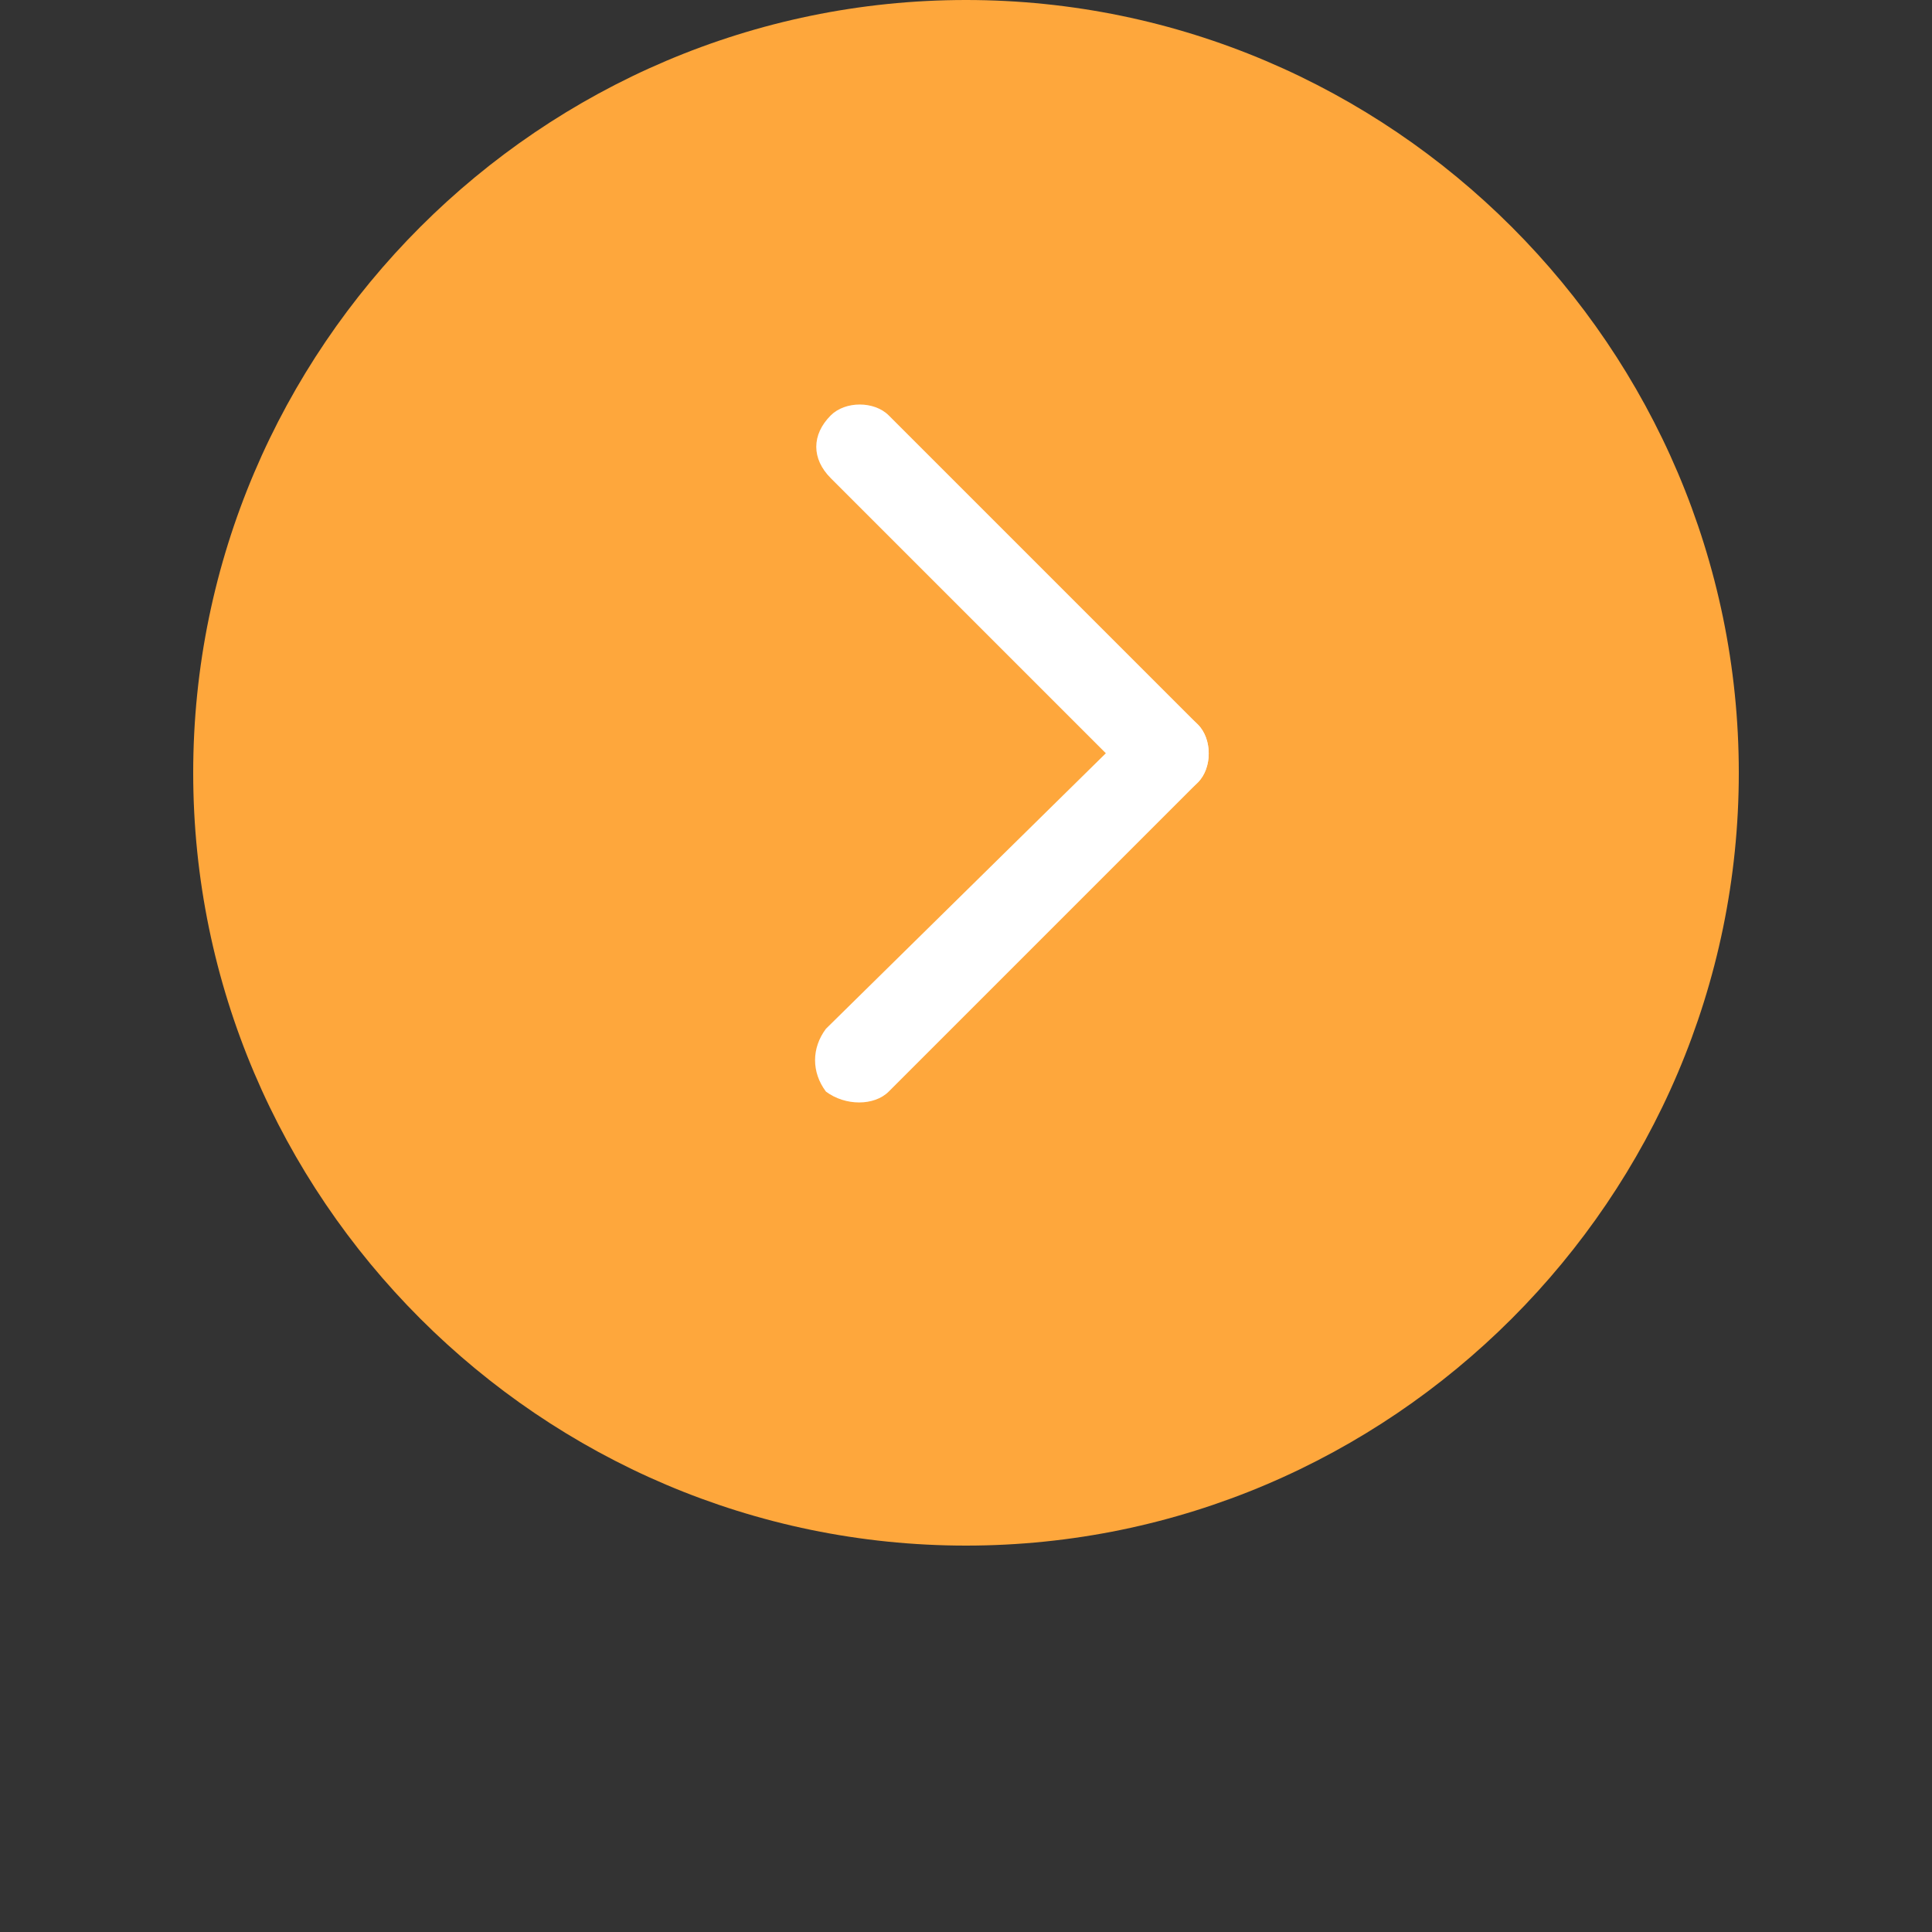<svg version="1.2" xmlns="http://www.w3.org/2000/svg" viewBox="0 0 40 40" width="40" height="40">
	<rect x="0" y="0" width="40" height="40" fill="#333333" stroke="none"/>
	<title>icon-arrow (1)-svg</title>
	<style>
		.s0 { fill: #fea73c } 
		.s1 { fill: #ffffff } 
	</style>
	<g id="Layer">
		<path id="Layer" class="s0" d="m20 32c-8.8 0-16-7.2-16-16 0-8.8 7.2-16 16-16 8.8 0 16 7.2 16 16 0 8.8-7.2 16-16 16z"/>
	</g>
	<path id="Layer" class="s1" d="m17.2 9.9c-0.4-0.4-0.4-0.9 0-1.3 0.3-0.3 0.9-0.3 1.2 0l6.4 6.4c0.3 0.3 0.3 0.9 0 1.2-0.4 0.4-0.9 0.4-1.3 0z"/>
	<path id="Layer" class="s1" d="m18.4 22.6c-0.3 0.3-0.9 0.3-1.3 0-0.3-0.4-0.3-0.9 0-1.3l6.4-6.3c0.3-0.4 0.9-0.4 1.3 0 0.3 0.3 0.3 0.9 0 1.2z"/>
</svg>